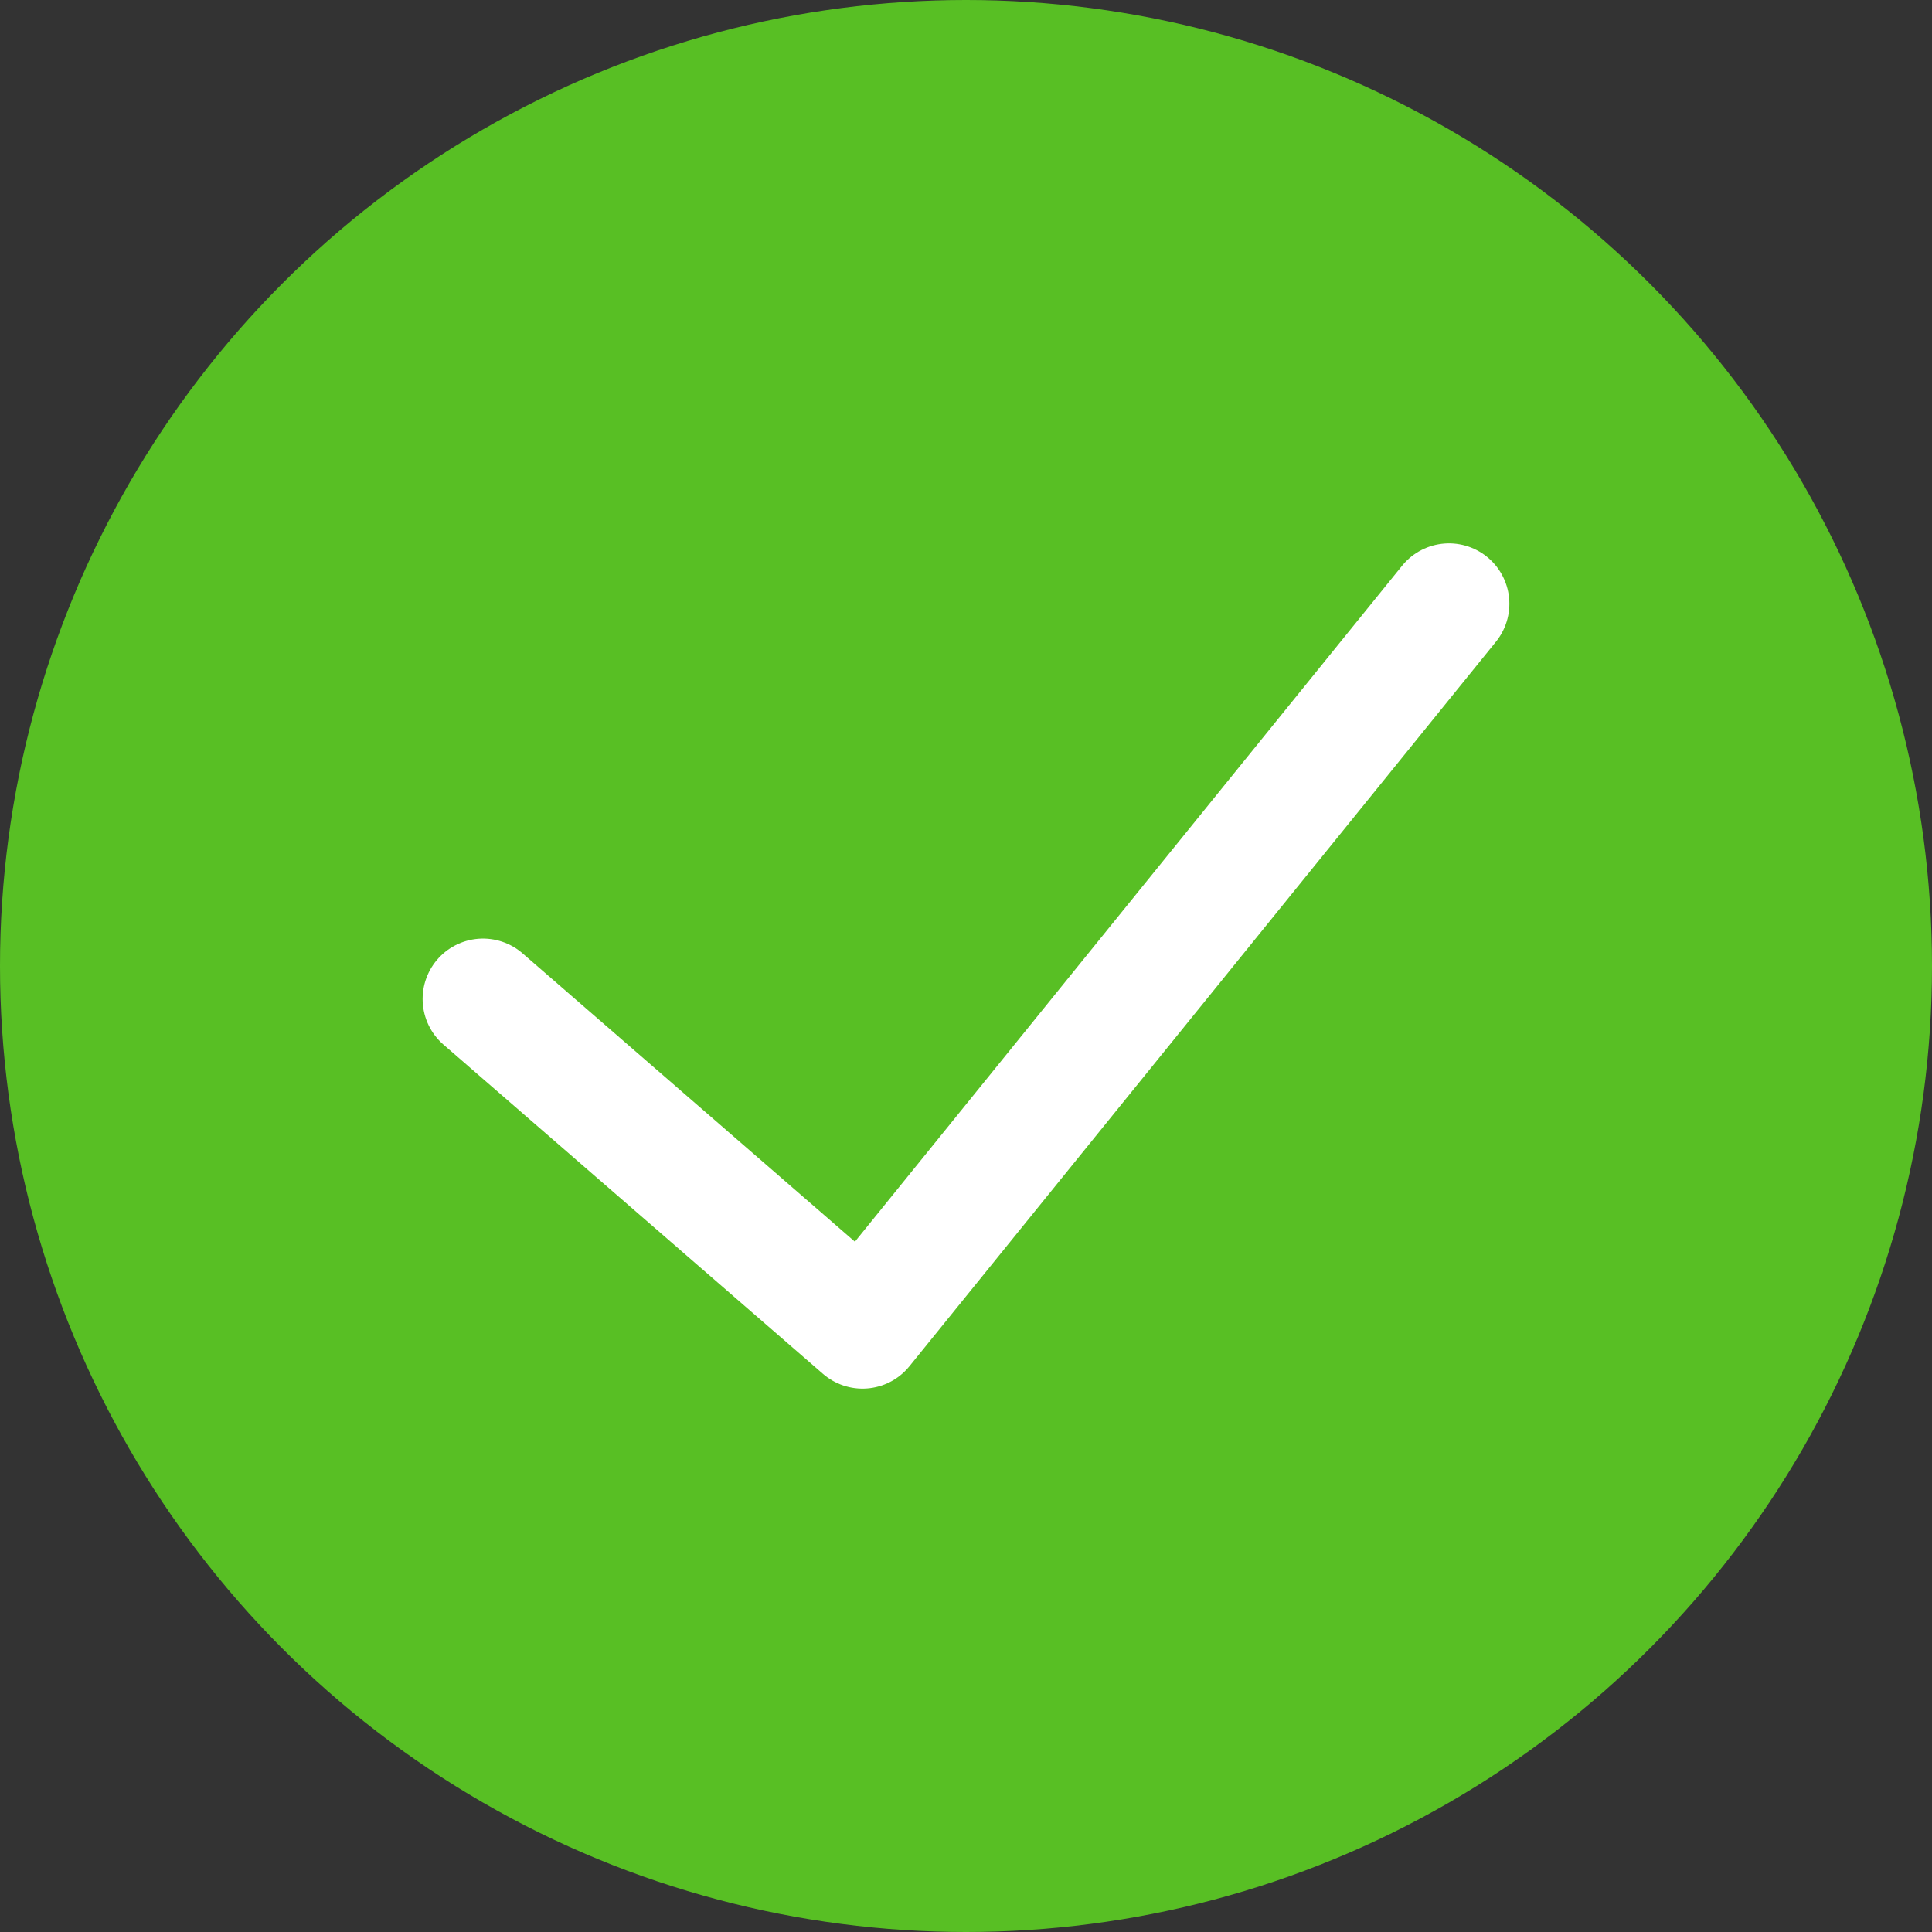 <svg xmlns="http://www.w3.org/2000/svg" width="32" height="32" viewBox="0 0 32 32" fill="none">
    <rect x="0" y="0" width="32" height="32" fill="#333333" stroke="none"/>
    <circle cx="16" cy="16" r="16" fill="#58BF24" />
    <path d="M24 10L14.286 22L8 16.546" stroke="white" stroke-width="2" stroke-linecap="round"
        stroke-linejoin="round" />
</svg>